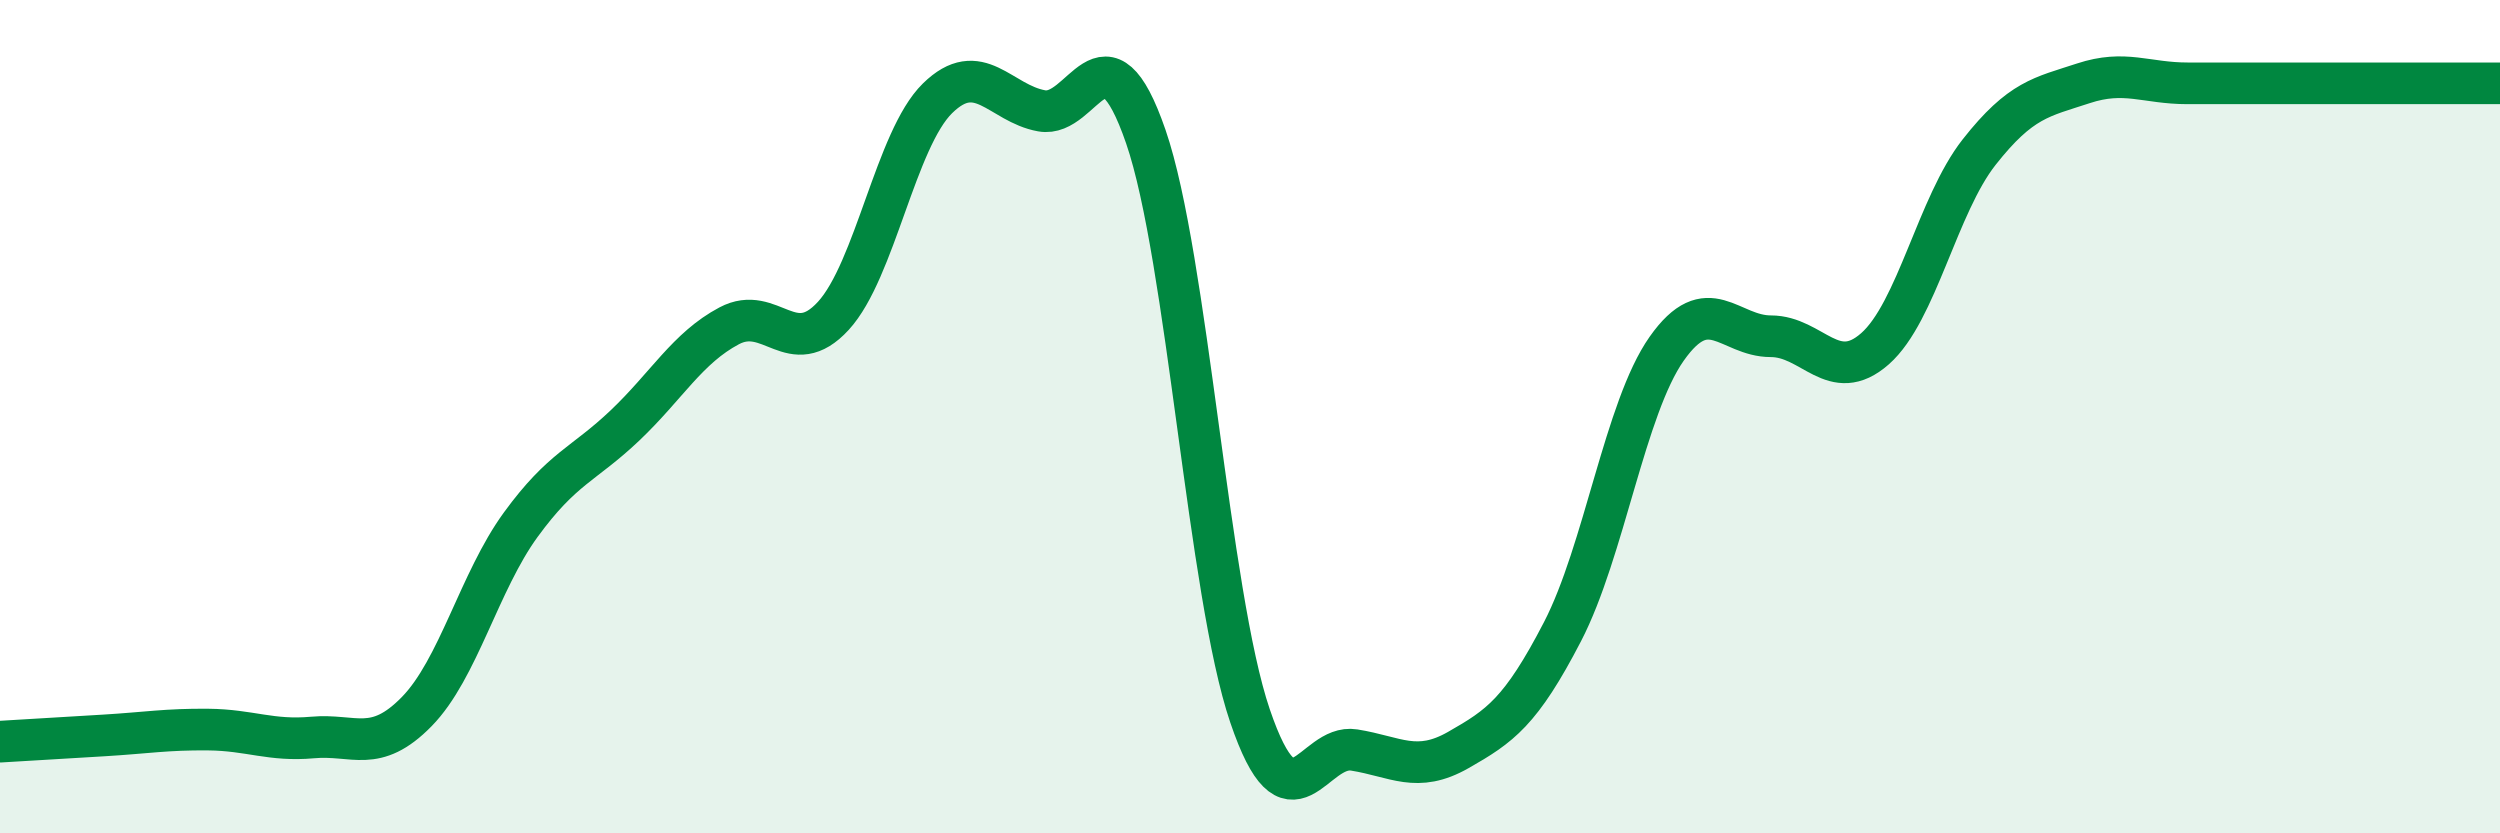 
    <svg width="60" height="20" viewBox="0 0 60 20" xmlns="http://www.w3.org/2000/svg">
      <path
        d="M 0,17.8 C 0.5,17.77 1.5,17.71 2.5,17.65 C 3.5,17.59 4,17.5 5,17.51 C 6,17.52 6.5,17.79 7.5,17.7 C 8.5,17.61 9,18.1 10,17.08 C 11,16.06 11.5,13.96 12.5,12.59 C 13.5,11.22 14,11.16 15,10.21 C 16,9.26 16.5,8.35 17.5,7.82 C 18.5,7.29 19,8.67 20,7.58 C 21,6.49 21.5,3.34 22.5,2.36 C 23.5,1.38 24,2.48 25,2.66 C 26,2.84 26.5,0.38 27.5,3.28 C 28.5,6.18 29,14.24 30,17.18 C 31,20.12 31.5,17.84 32.5,18 C 33.5,18.16 34,18.57 35,18 C 36,17.43 36.5,17.09 37.5,15.16 C 38.5,13.23 39,9.79 40,8.37 C 41,6.95 41.5,8.07 42.5,8.07 C 43.5,8.07 44,9.25 45,8.37 C 46,7.49 46.5,4.92 47.5,3.65 C 48.5,2.38 49,2.33 50,2 C 51,1.67 51.5,2 52.5,2 C 53.5,2 53.5,2 55,2 C 56.5,2 59,2 60,2L60 20L0 20Z"
        fill="#008740"
        opacity="0.1"
        stroke-linecap="round"
        stroke-linejoin="round"
      />
      <path
        d="M 0,17.8 C 0.5,17.77 1.5,17.71 2.5,17.65 C 3.5,17.59 4,17.5 5,17.51 C 6,17.52 6.5,17.79 7.5,17.7 C 8.5,17.61 9,18.1 10,17.08 C 11,16.06 11.5,13.96 12.5,12.59 C 13.5,11.22 14,11.16 15,10.21 C 16,9.26 16.5,8.35 17.5,7.82 C 18.5,7.29 19,8.67 20,7.58 C 21,6.49 21.5,3.34 22.5,2.36 C 23.5,1.38 24,2.48 25,2.66 C 26,2.84 26.5,0.38 27.5,3.28 C 28.5,6.18 29,14.24 30,17.18 C 31,20.12 31.5,17.84 32.5,18 C 33.5,18.16 34,18.57 35,18 C 36,17.43 36.5,17.09 37.5,15.16 C 38.5,13.23 39,9.79 40,8.37 C 41,6.95 41.5,8.07 42.5,8.07 C 43.5,8.07 44,9.25 45,8.37 C 46,7.49 46.5,4.92 47.5,3.65 C 48.5,2.38 49,2.33 50,2 C 51,1.67 51.5,2 52.5,2 C 53.5,2 53.5,2 55,2 C 56.5,2 59,2 60,2"
        stroke="#008740"
        stroke-width="1"
        fill="none"
        stroke-linecap="round"
        stroke-linejoin="round"
      />
    </svg>
  